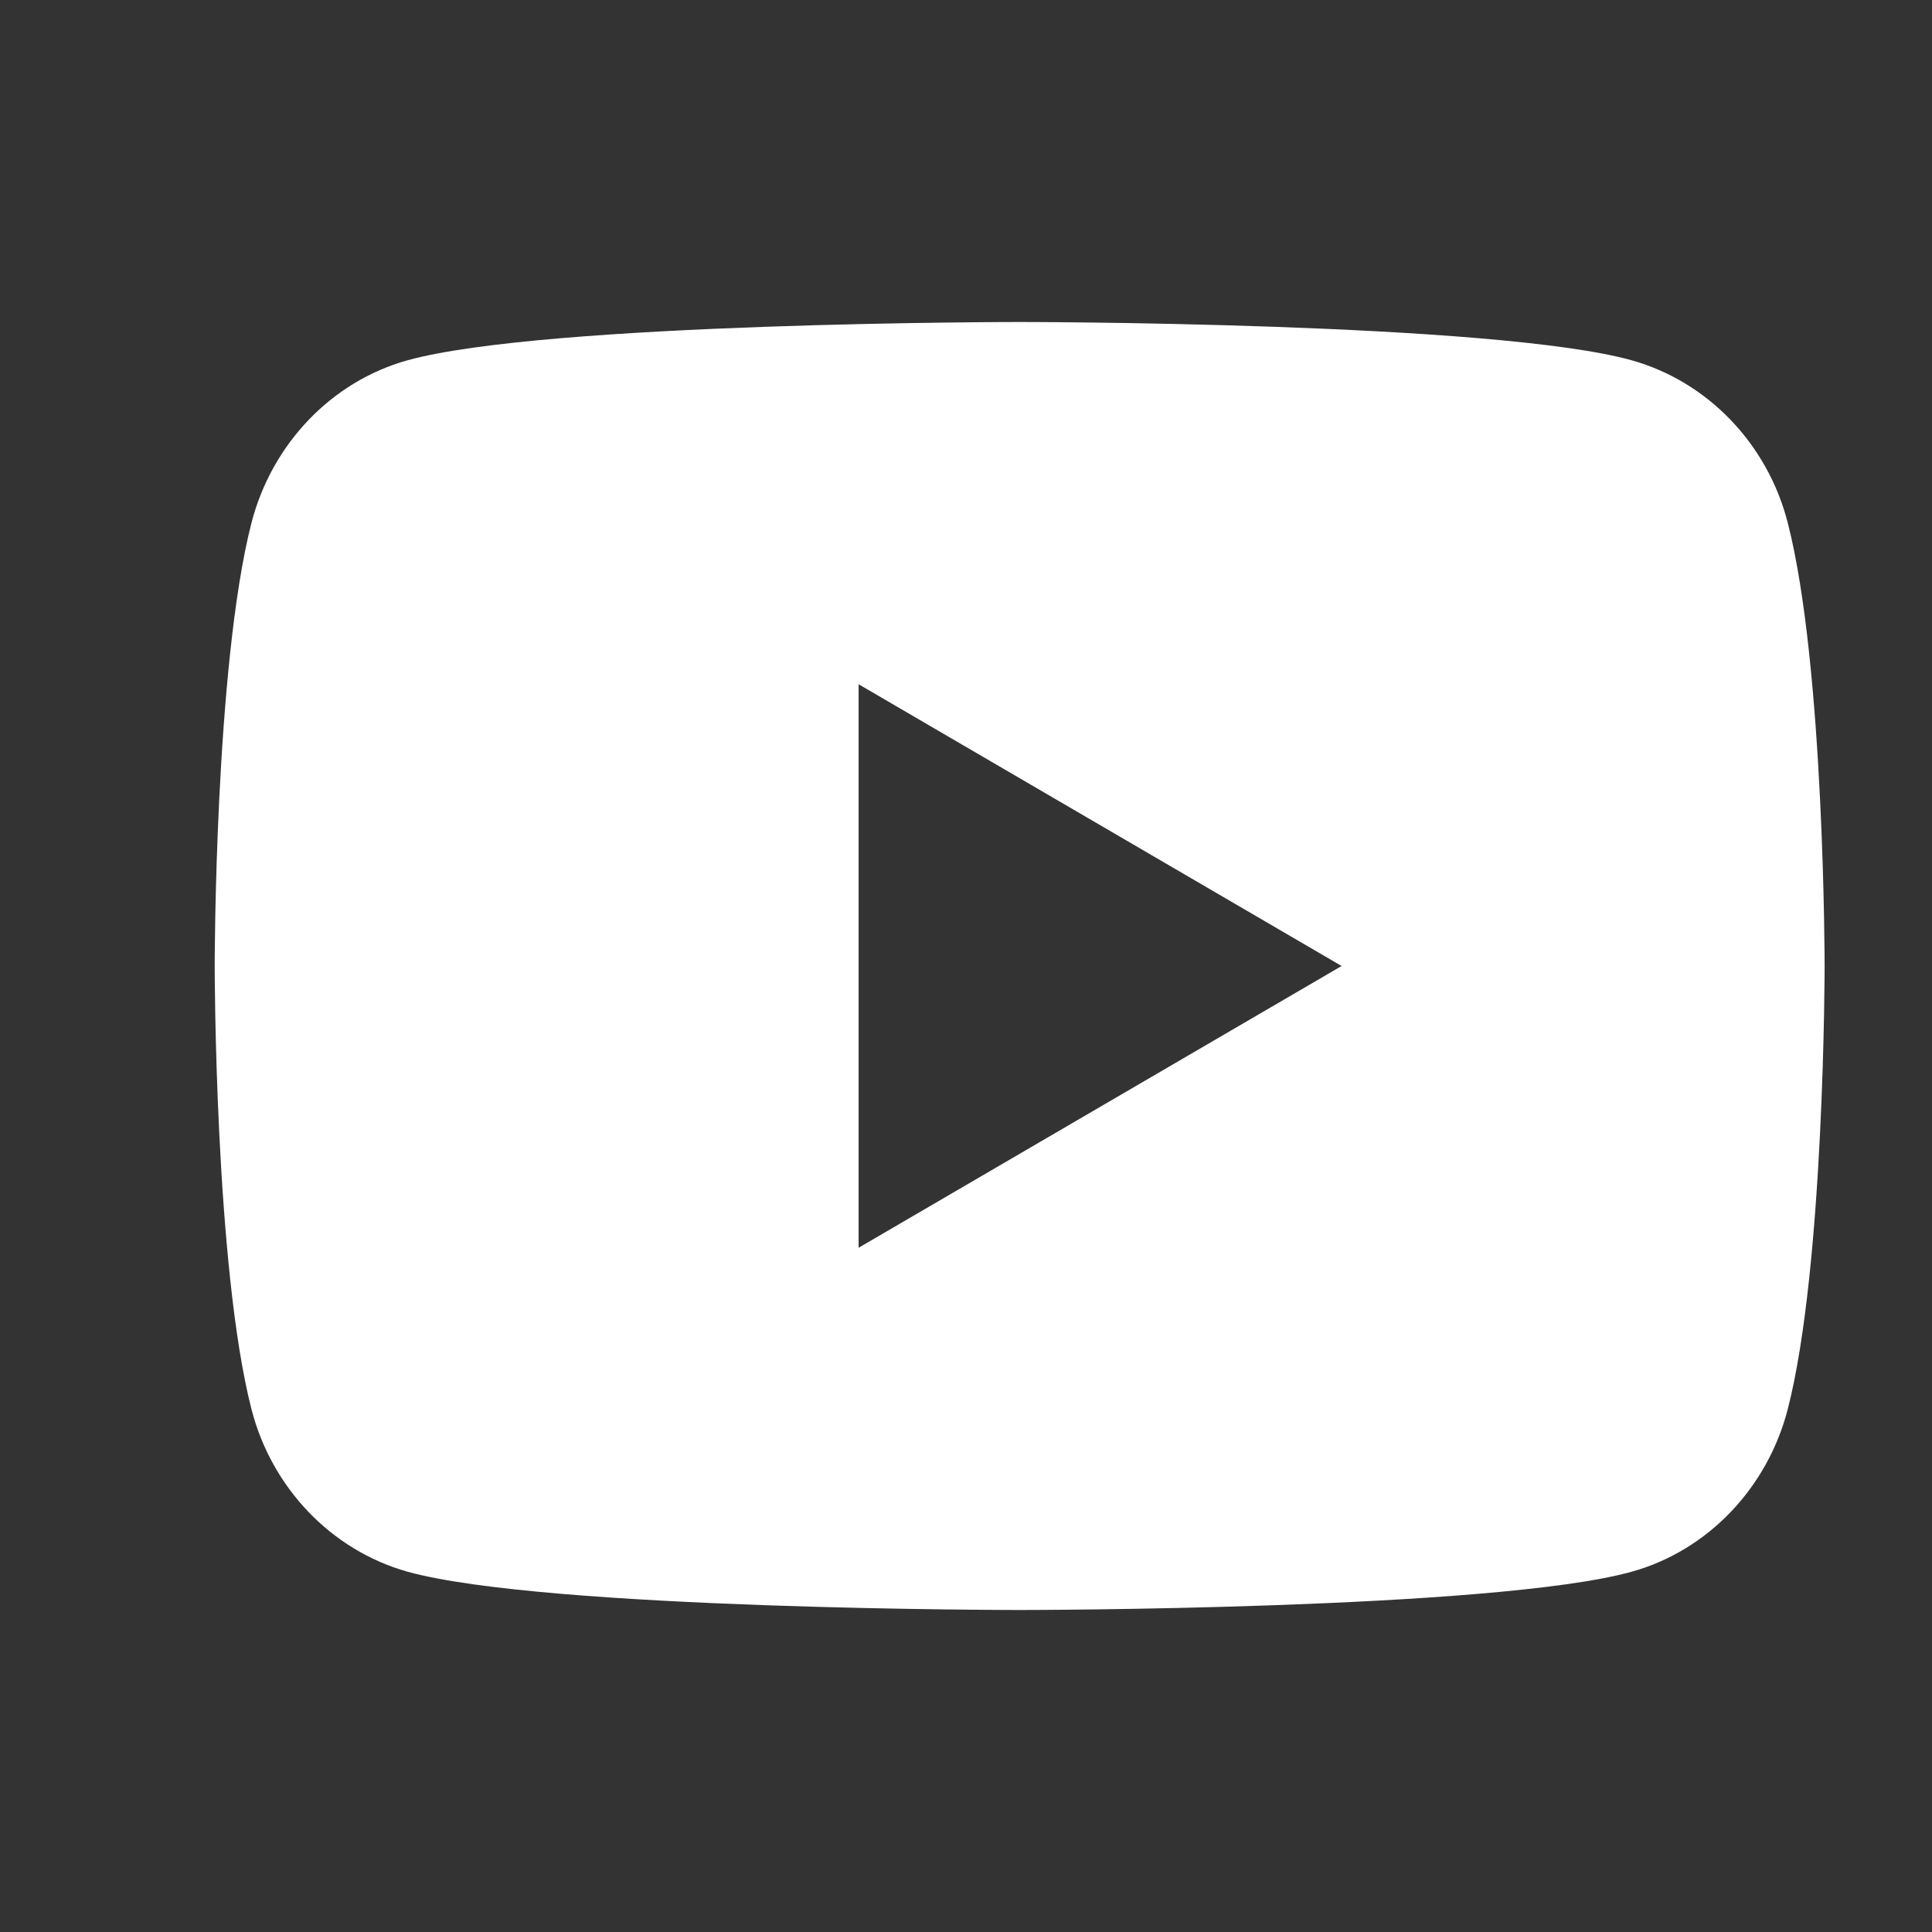 <svg xmlns="http://www.w3.org/2000/svg" width="24" height="24" viewBox="0 0 24 24" fill="none"><rect x="0" y="0" width="24" height="24" fill="#333333" stroke="none"/><path d="M22.209 6.498C22.666 8.28 22.666 12 22.666 12C22.666 12 22.666 15.72 22.209 17.502C21.956 18.487 21.212 19.262 20.271 19.524C18.562 20 12.666 20 12.666 20C12.666 20 6.774 20 5.061 19.524C4.117 19.258 3.374 18.484 3.123 17.502C2.667 15.72 2.667 12 2.667 12C2.667 12 2.667 8.28 3.123 6.498C3.377 5.513 4.12 4.738 5.061 4.476C6.774 4 12.666 4 12.666 4C12.666 4 18.562 4 20.271 4.476C21.216 4.742 21.959 5.516 22.209 6.498ZM10.666 15.5L16.666 12L10.666 8.5V15.5Z" fill="white"></path></svg>